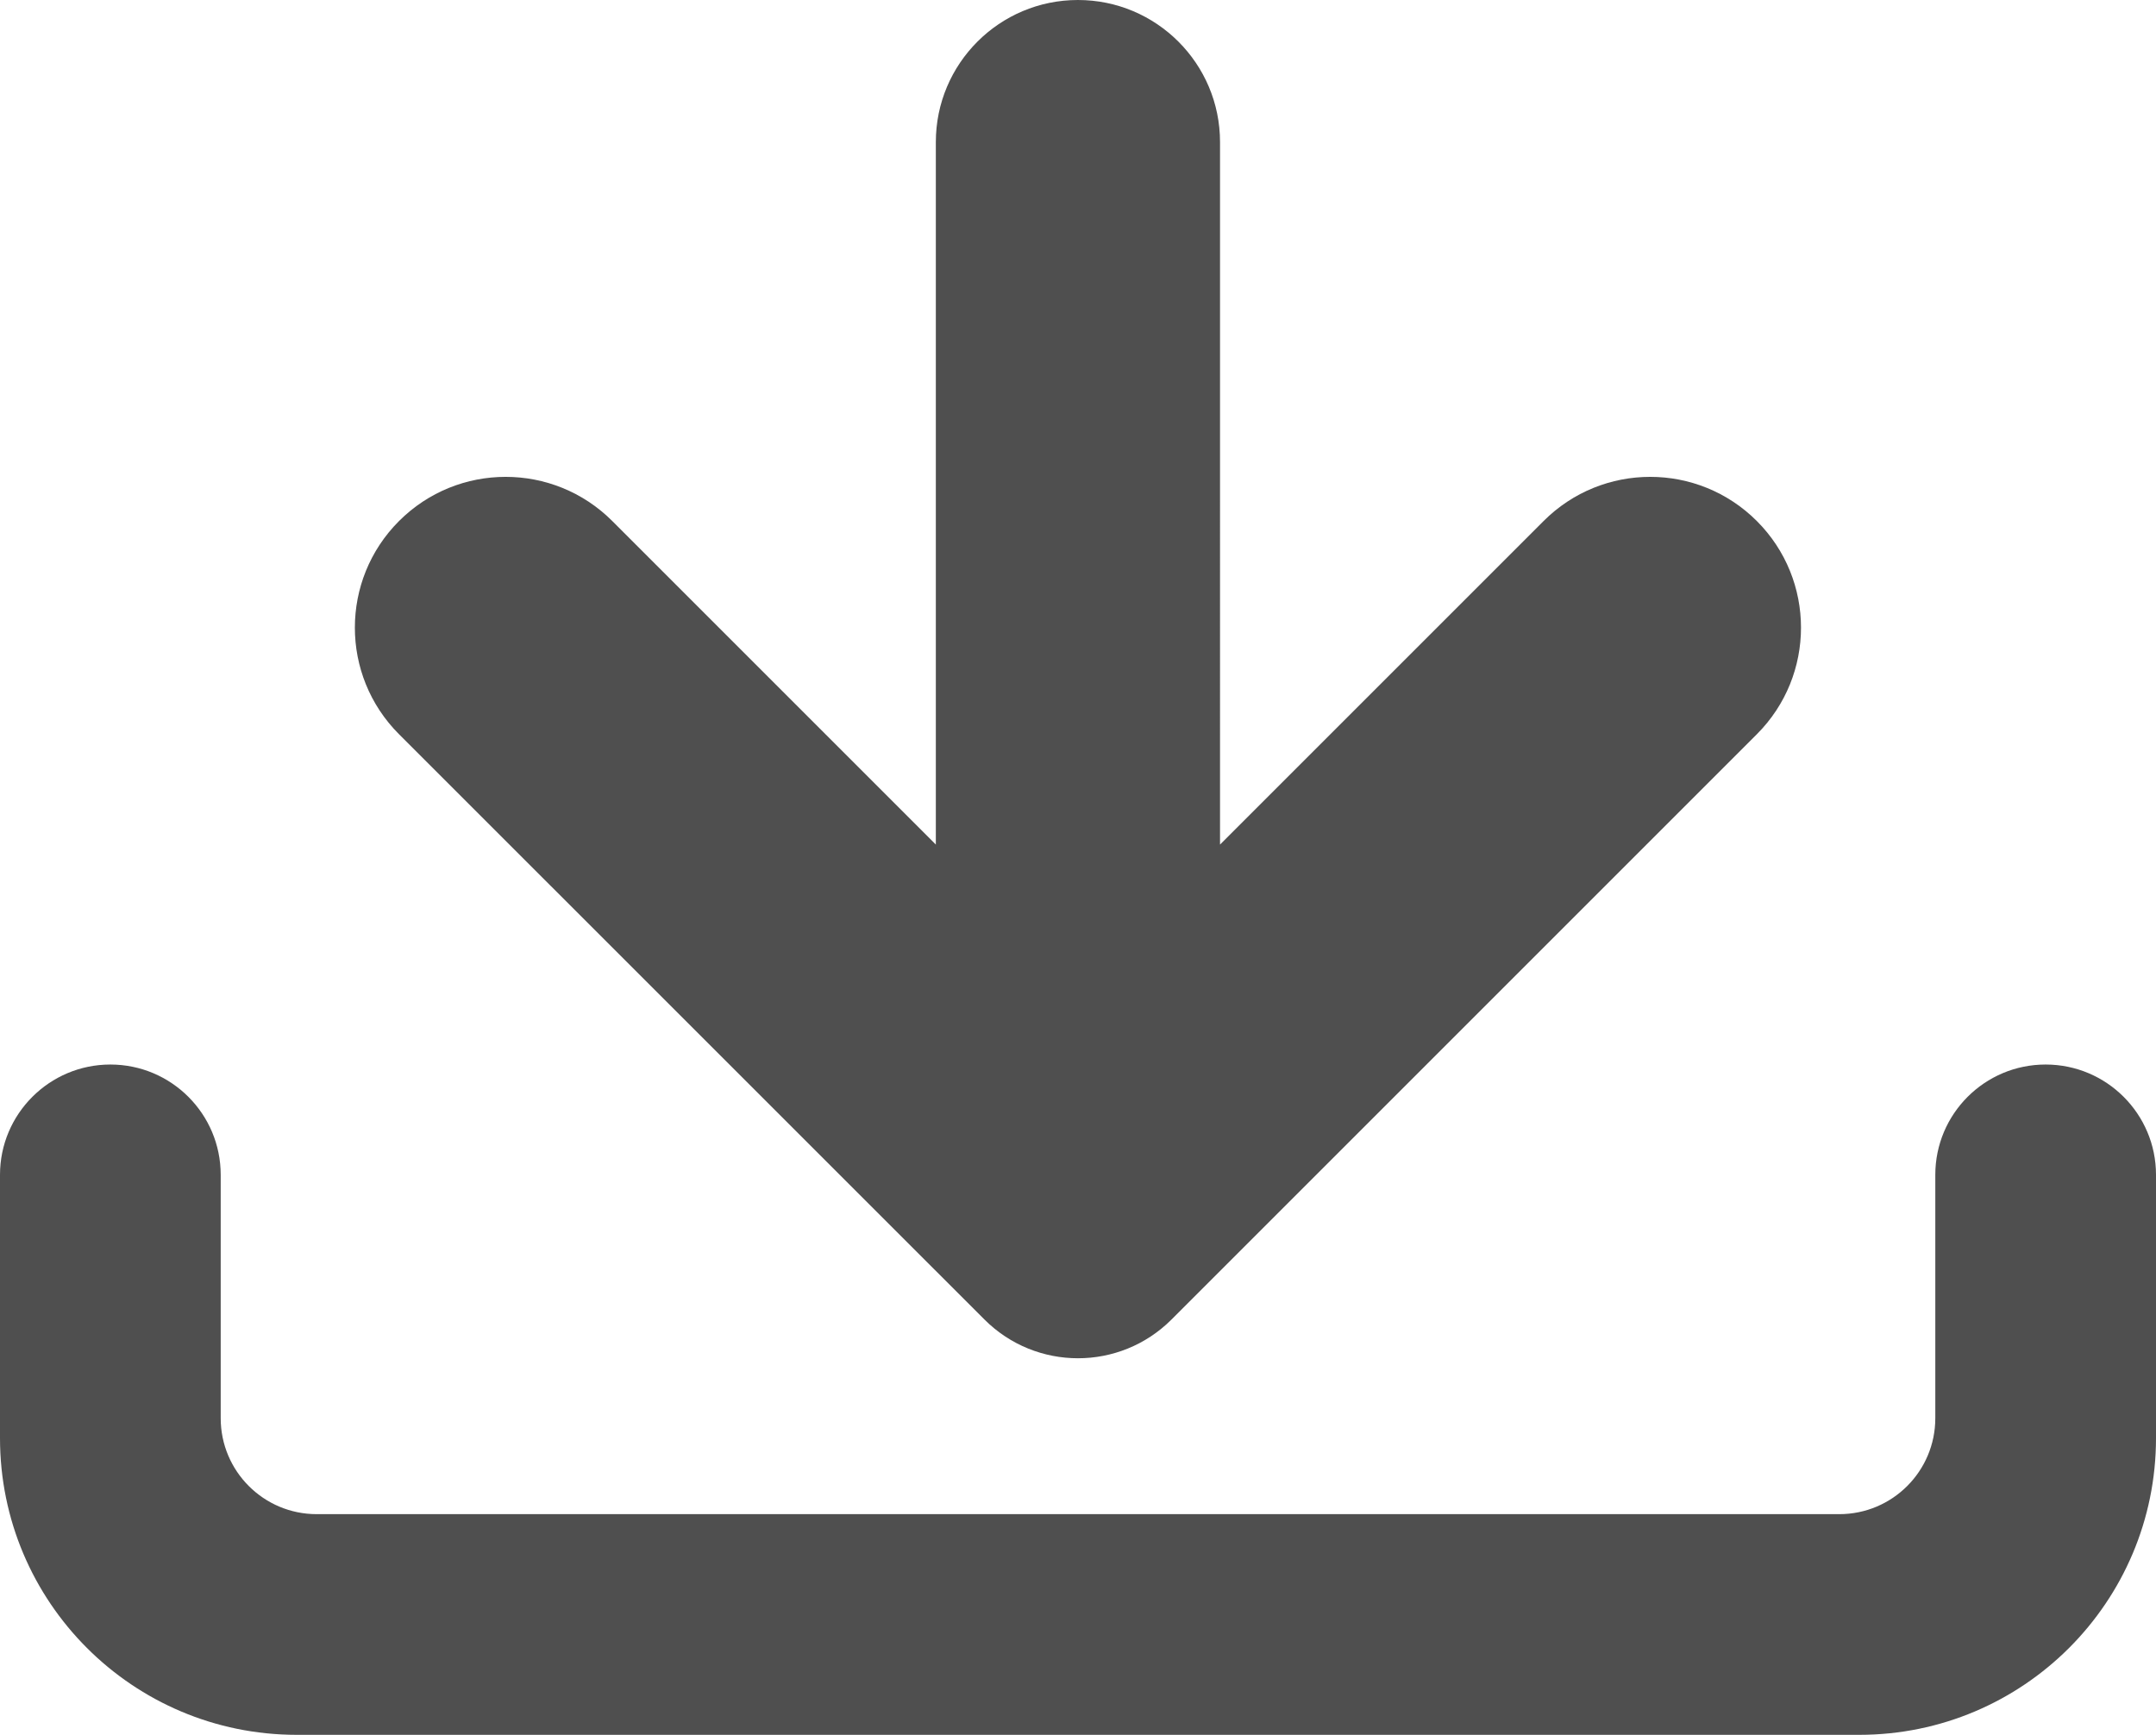 <?xml version="1.0" encoding="utf-8"?>
<!-- Generator: Adobe Illustrator 17.0.0, SVG Export Plug-In . SVG Version: 6.00 Build 0)  -->
<!DOCTYPE svg PUBLIC "-//W3C//DTD SVG 1.1//EN" "http://www.w3.org/Graphics/SVG/1.1/DTD/svg11.dtd">
<svg version="1.1" id="图层_1" xmlns="http://www.w3.org/2000/svg" xmlns:xlink="http://www.w3.org/1999/xlink" x="0px" y="0px"
	 width="48.249px" height="38.827px" viewBox="0 0 48.249 38.827" enable-background="new 0 0 48.249 38.827" xml:space="preserve">
<g>
	<path fill="#4F4F4F" d="M45.779,23.825c-1.364,0-2.469,1.106-2.469,2.469v5.446c0,1.187-0.962,2.148-2.148,2.148H7.087
		c-1.187,0-2.148-0.962-2.148-2.148v-5.446c0-1.364-1.106-2.469-2.469-2.469S0,24.931,0,26.294v5.892
		c0,3.668,2.973,6.641,6.641,6.641h34.967c3.668,0,6.641-2.973,6.641-6.641v-5.892C48.249,24.931,47.143,23.825,45.779,23.825z"/>
	<path fill="#4F4F4F" d="M22.031,29.532c1.156,1.156,3.03,1.156,4.186,0l13.099-13.099c1.318-1.318,1.318-3.454,0-4.772
		s-3.454-1.318-4.772,0l-7.241,7.241V3.18c0-1.756-1.424-3.18-3.18-3.18c-1.756,0-3.18,1.424-3.18,3.18v15.722l-7.241-7.241
		c-1.318-1.318-3.454-1.318-4.772,0s-1.318,3.454,0,4.772L22.031,29.532z"/>
</g>
</svg>
